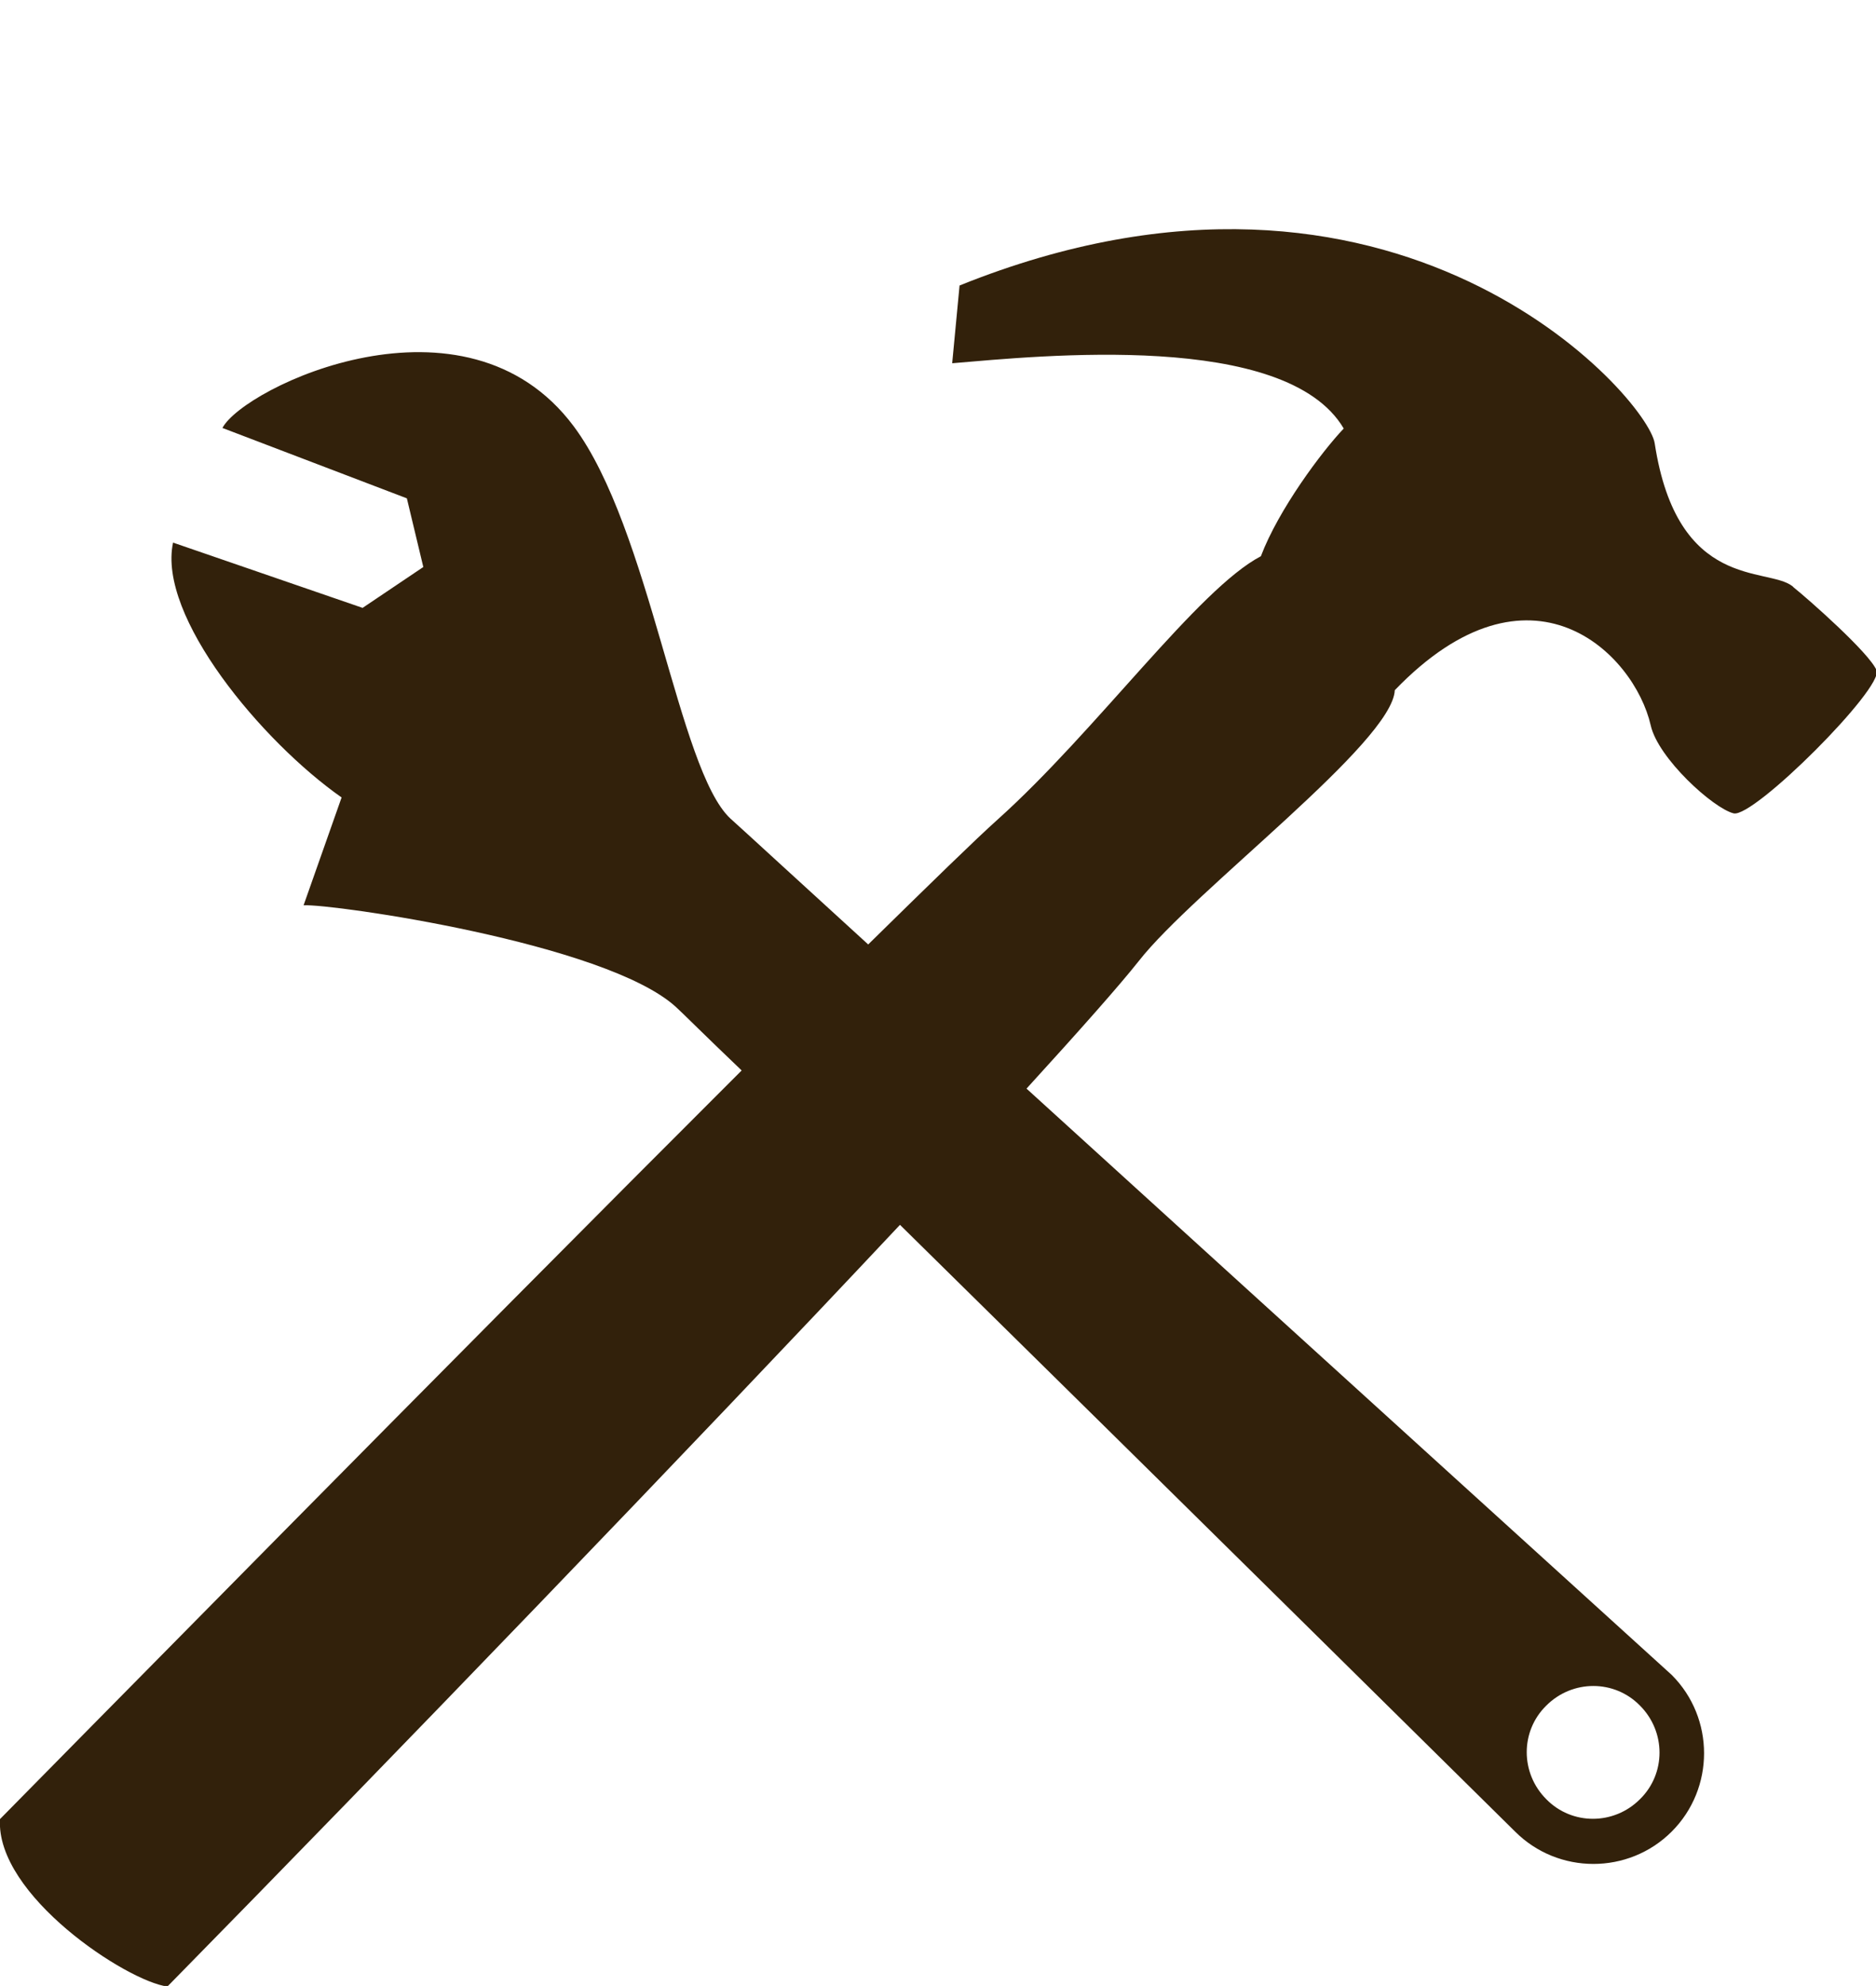 <?xml version="1.0" encoding="UTF-8"?>
<svg id="_レイヤー_4" xmlns="http://www.w3.org/2000/svg" version="1.1" viewBox="0 0 330.6 349.9">
  <!-- Generator: Adobe Illustrator 29.2.1, SVG Export Plug-In . SVG Version: 2.1.0 Build 116)  -->
  <defs>
    <style>
      .st0 {
        fill: #32210b;
      }
    </style>
  </defs>
  <path class="st0" d="M315.9,103.3c-4.4-3.5-20.3.9-24.3-25.2-1.2-8-45.5-58.8-122.5-27.8l-1.3,13.7c15.5-1.3,58.8-5.8,69,11.5-3.9,4.1-11.5,14.3-14.6,22.5-11.1,5.8-29,30.8-46.4,46.4-3.8,3.4-11.9,11.3-22.8,22-12.4-11.3-21.4-19.6-24.3-22.2-9.2-8.6-14.1-51-27.6-69.1-19.1-25.6-58.1-6.9-61.9.3l32.5,12.4,2.9,12.1-10.7,7.2-33.4-11.5c-2.8,13,15.7,35.1,29.7,44.9l-6.7,19c4.9-.3,53.2,6.6,65.6,17.9.8.7,5,4.9,11.6,11.2C80.6,238.6,7.4,313,0,320.5c-.8,13.4,22.4,28.6,29.5,29.5,39.4-40.1,92.1-94.8,129.1-134.2,43.8,43.1,108.4,106.9,108.4,106.9,7.6,7.6,20,7.6,27.6,0,7.6-7.6,7.6-20,0-27.6,0,0-64.9-58.9-113.7-103.3,9.4-10.3,16.4-18.2,19.8-22.5,9.7-12.4,44.7-38.5,45.1-47.7,23.9-24.8,42.2-6.5,45.1,6.2,1.3,5.8,11,14.6,14.6,15.5,3.5.9,26.5-22.1,25.2-25.2-1.3-3.1-12.1-12.6-14.6-14.6h0ZM272.5,300.5c4.6-4.6,12-4.6,16.5,0,4.6,4.6,4.6,12,0,16.5-4.6,4.6-12,4.6-16.5,0-4.6-4.6-4.6-12,0-16.5Z"/>
</svg>